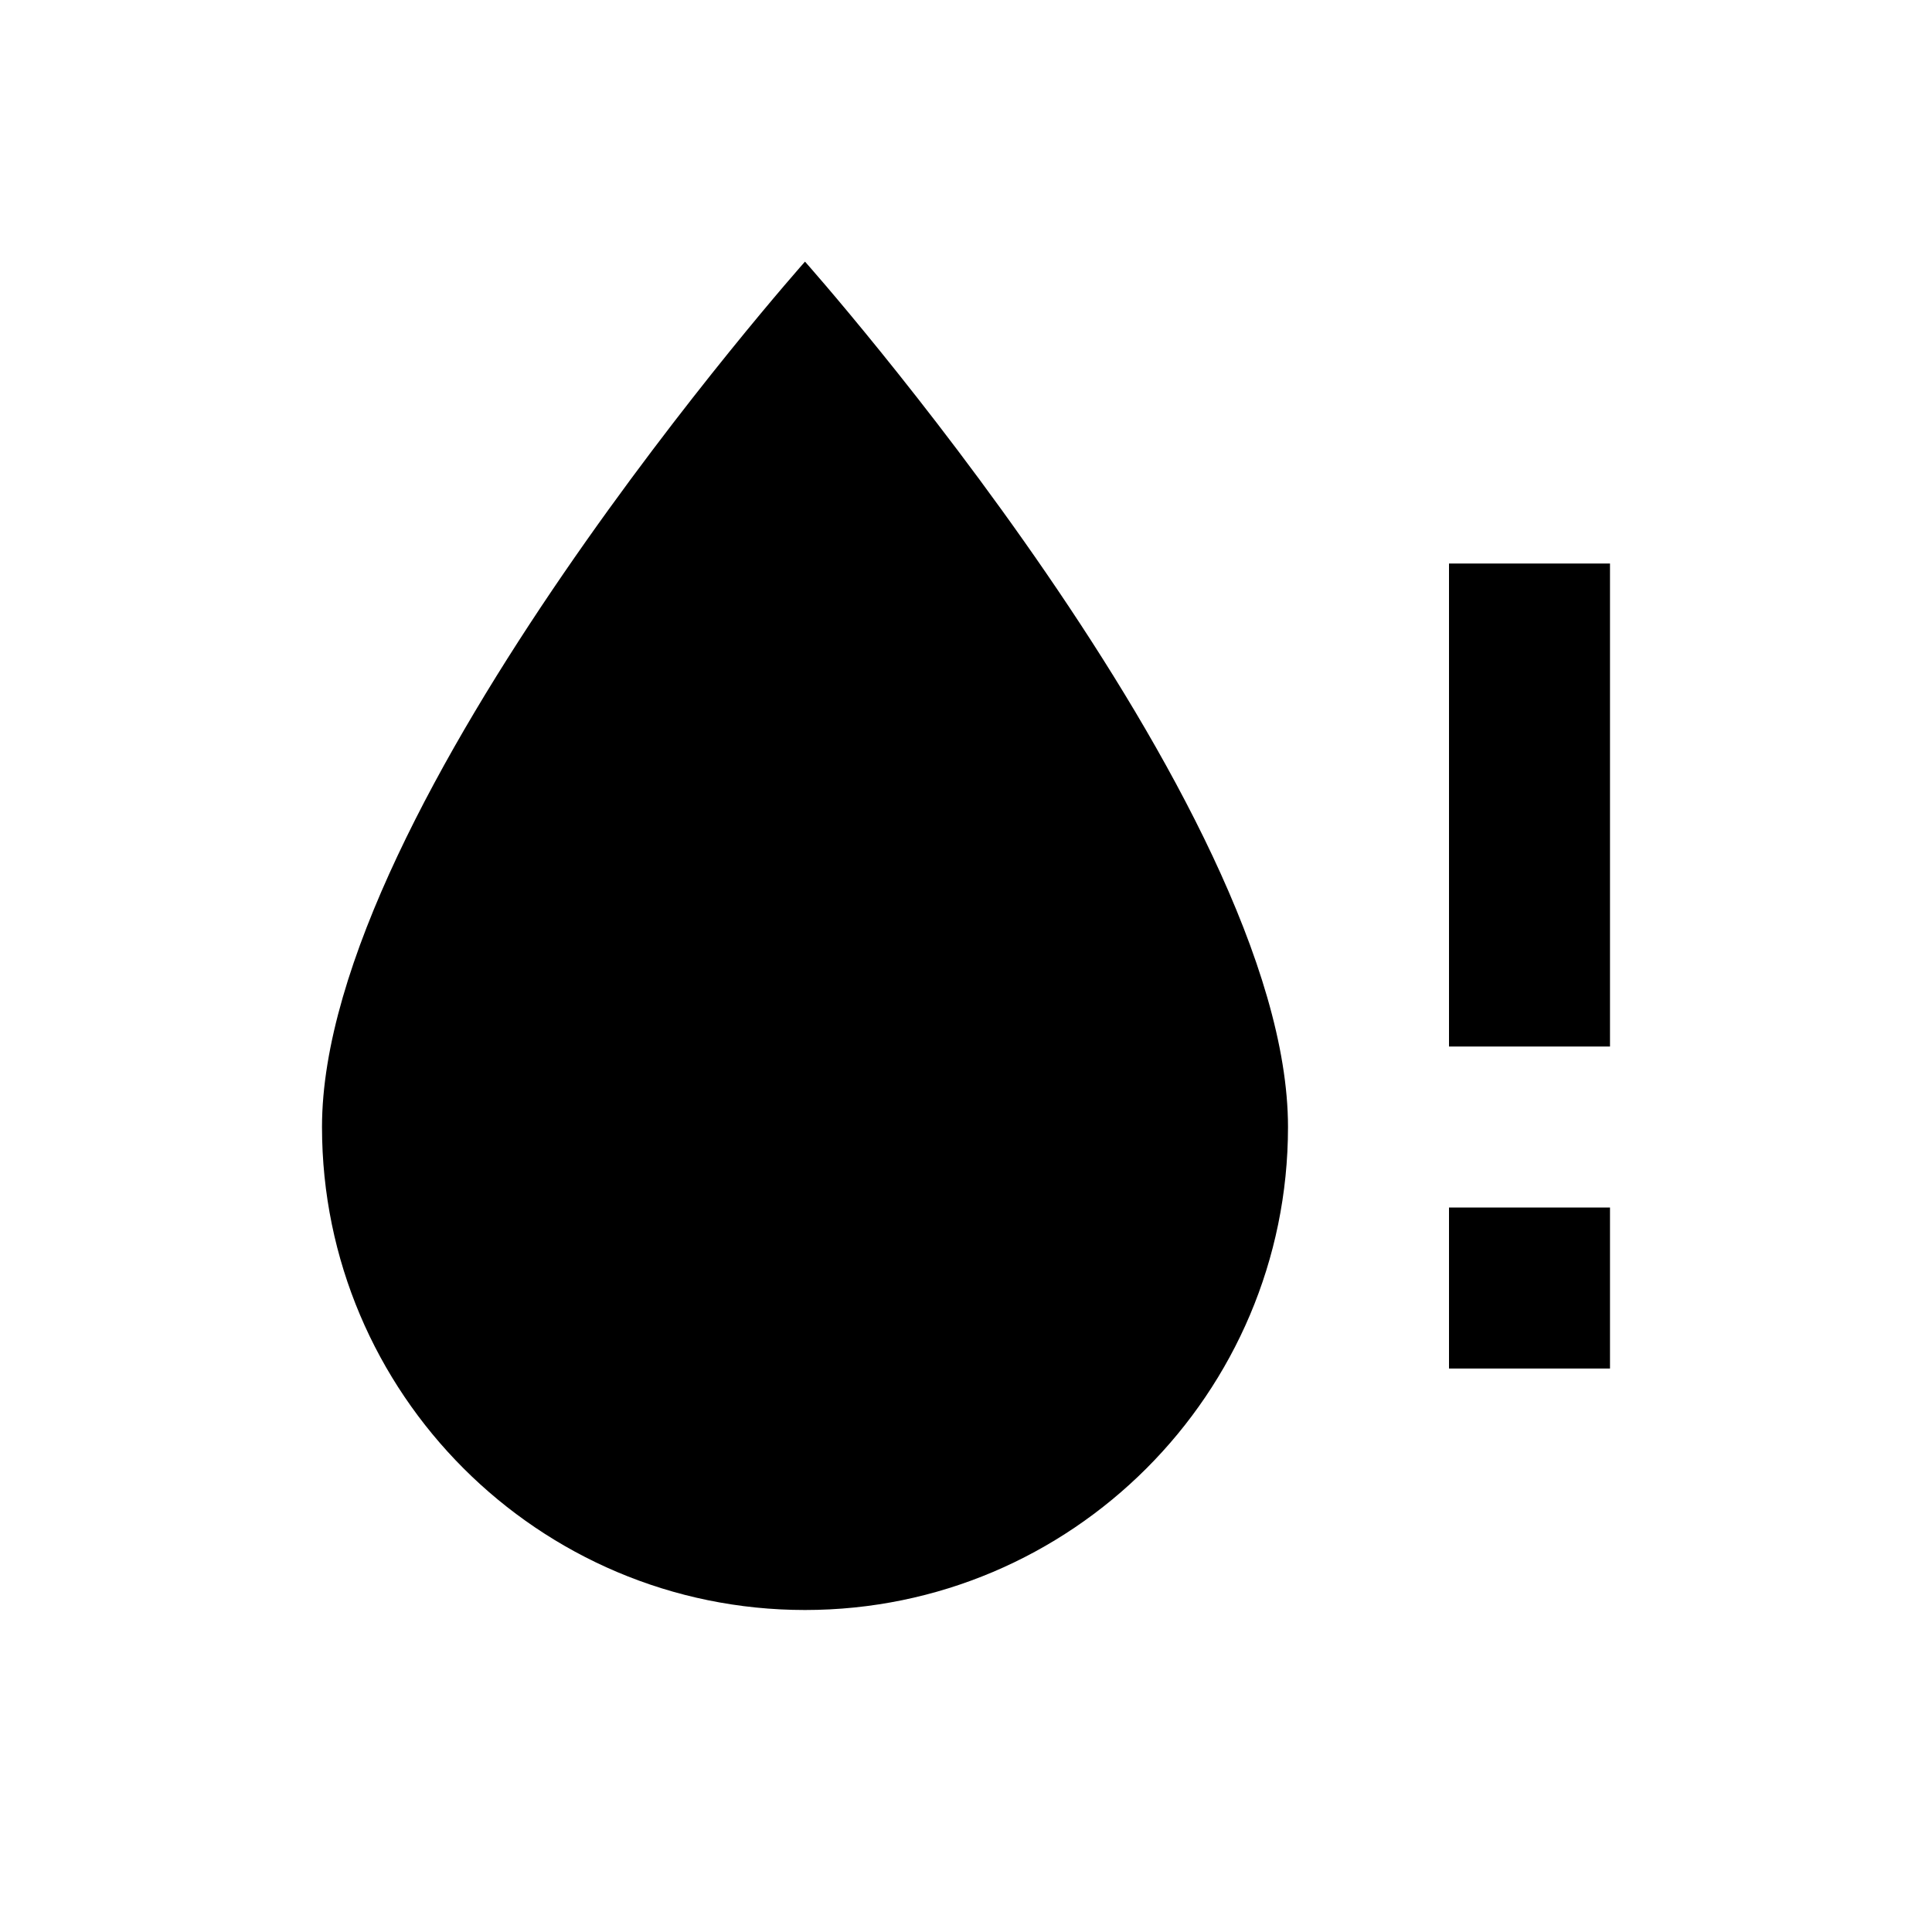 <?xml version="1.0" encoding="utf-8"?>
<!-- Generator: www.svgicons.com -->
<svg xmlns="http://www.w3.org/2000/svg" width="800" height="800" viewBox="0 0 24 24">
<path fill="currentColor" d="M10 3.25S16 10 16 14c0 3.31-2.69 6-6 6s-6-2.69-6-6c0-4 6-10.75 6-10.75M20 7v6h-2V7zm-2 10h2v-2h-2z"/>
</svg>